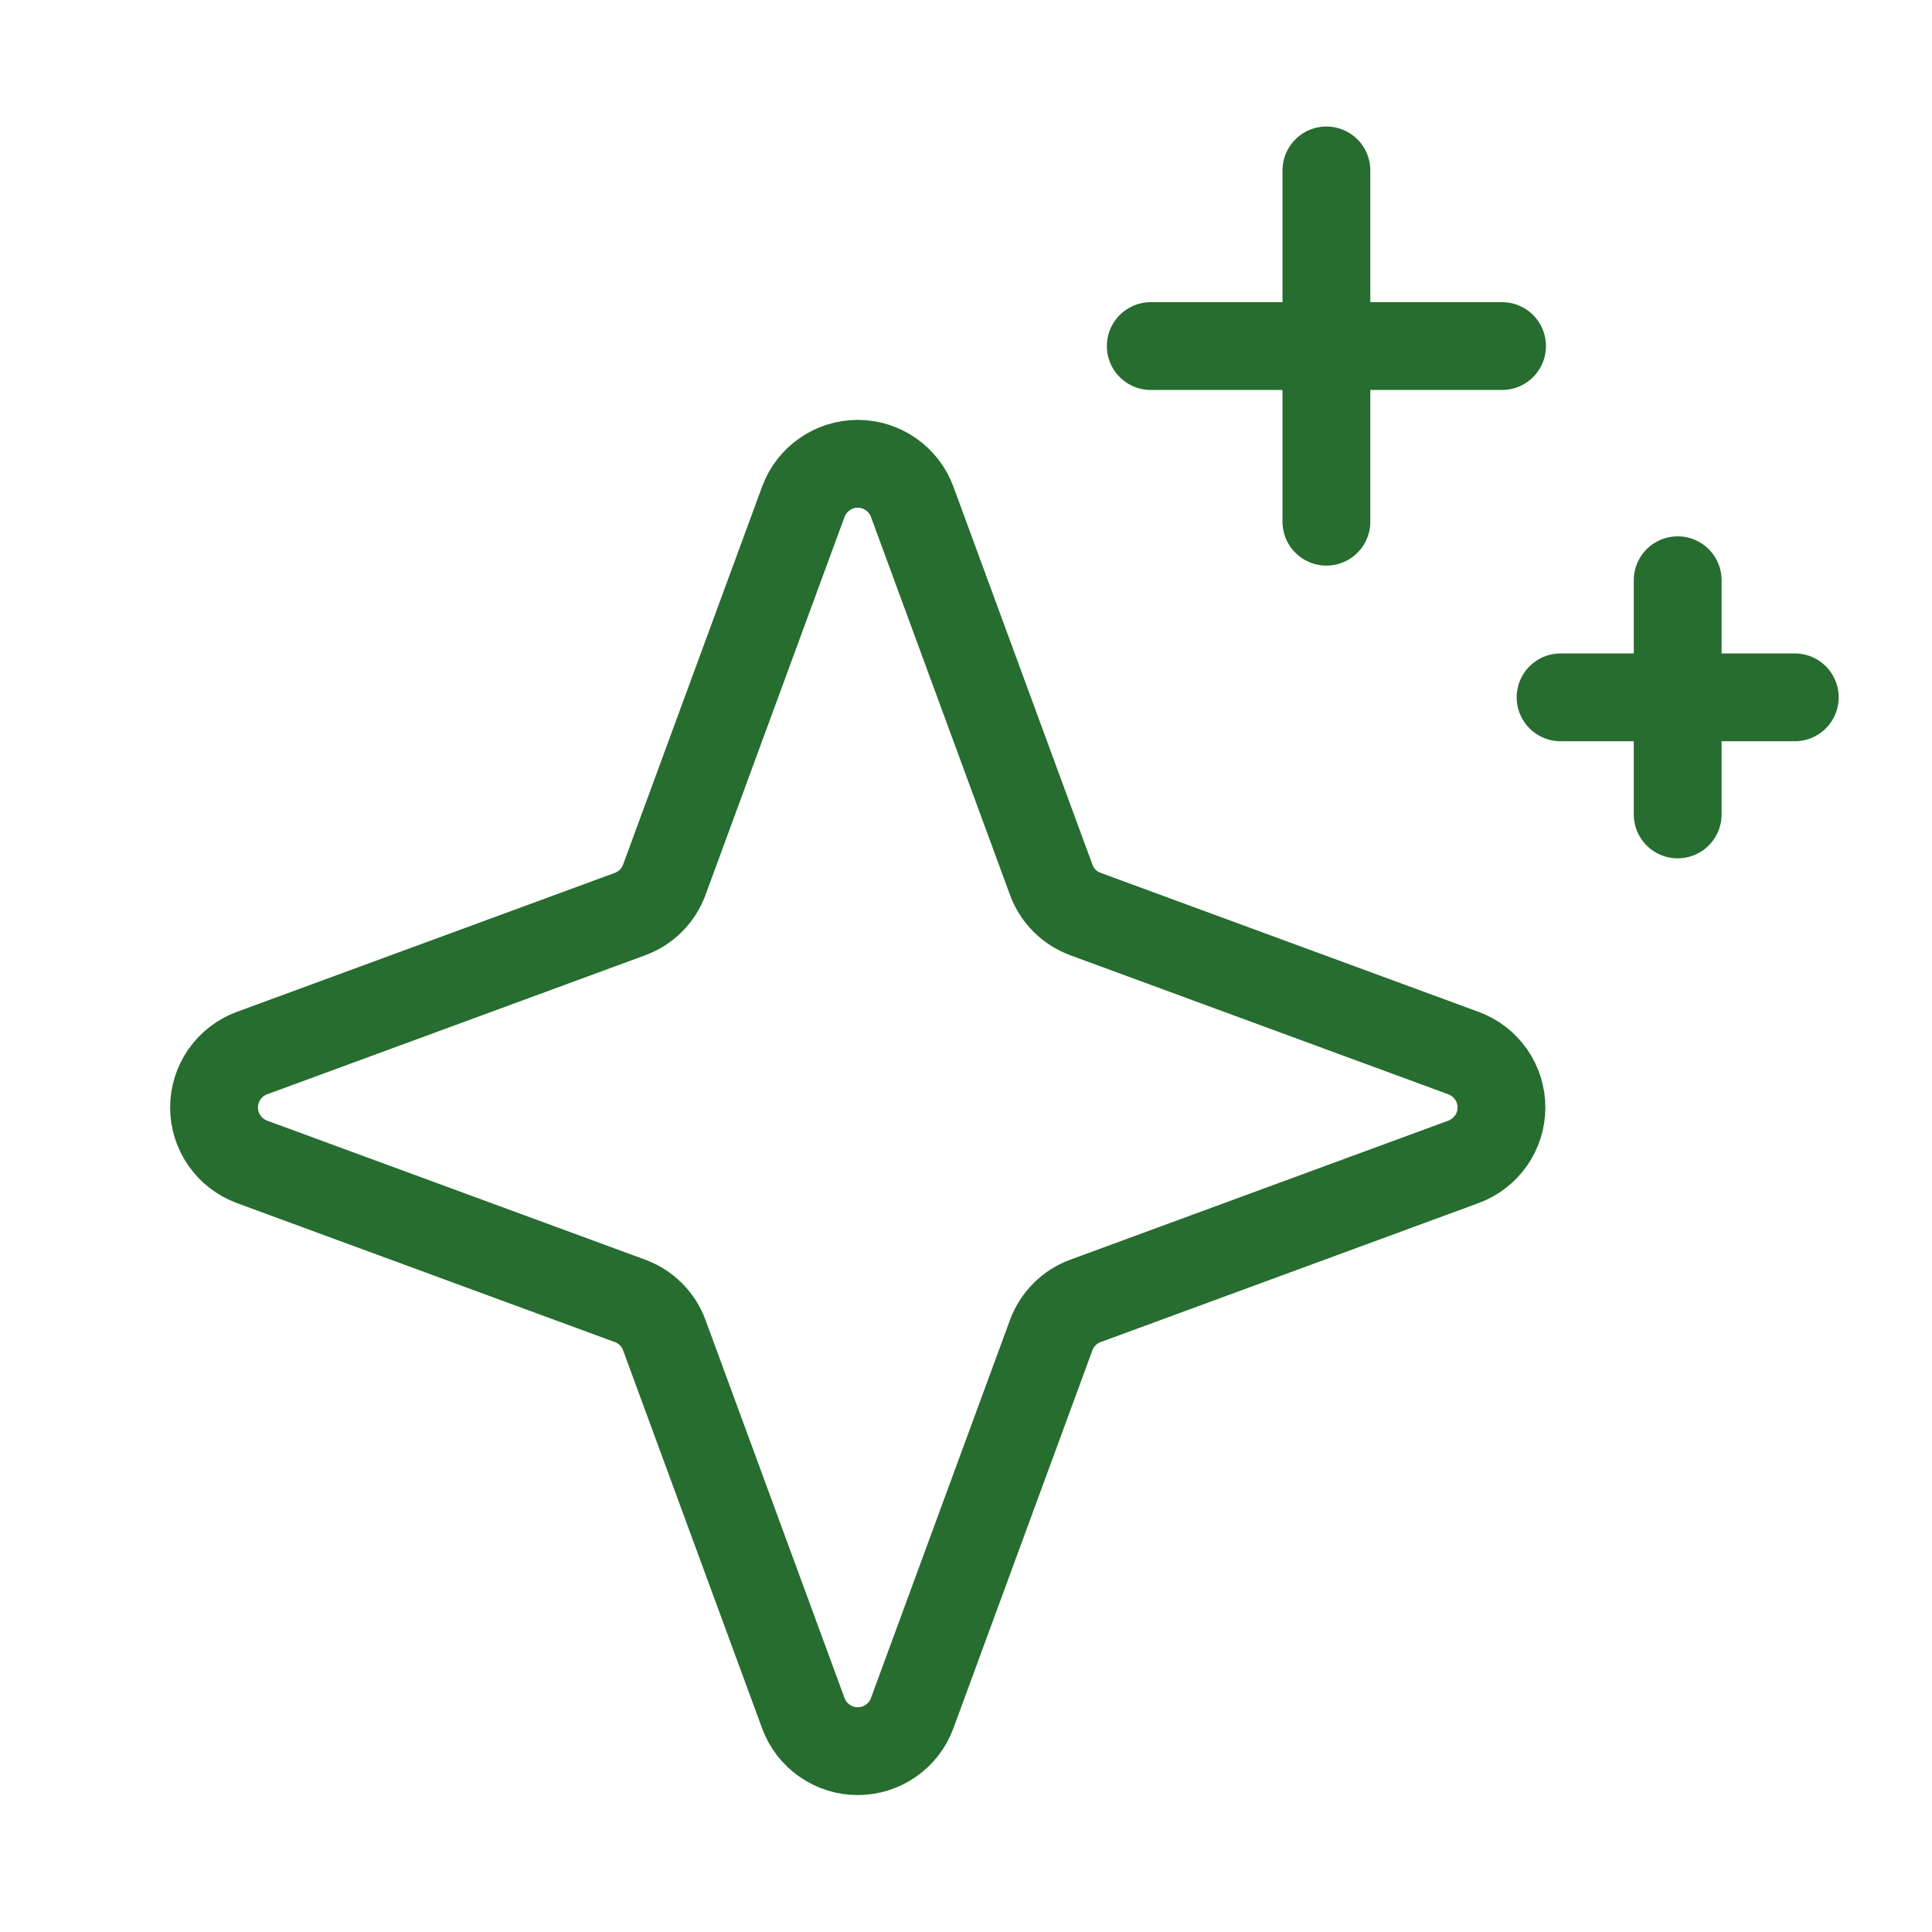 <svg width="33" height="33" viewBox="0 0 33 33" fill="none" xmlns="http://www.w3.org/2000/svg">
<g clip-path="url(#clip0_506_12186)">
<path d="M10.761 22.22L4.303 19.845C4.114 19.775 3.95 19.648 3.834 19.482C3.718 19.316 3.656 19.119 3.656 18.916C3.656 18.714 3.718 18.517 3.834 18.35C3.95 18.184 4.114 18.058 4.303 17.988L10.761 15.613C10.895 15.563 11.018 15.486 11.119 15.384C11.22 15.283 11.298 15.161 11.347 15.026L13.722 8.569C13.792 8.379 13.919 8.215 14.085 8.1C14.251 7.984 14.448 7.922 14.651 7.922C14.853 7.922 15.051 7.984 15.217 8.1C15.383 8.215 15.51 8.379 15.58 8.569L17.955 15.026C18.004 15.161 18.082 15.283 18.183 15.384C18.284 15.486 18.407 15.563 18.541 15.613L24.998 17.988C25.188 18.058 25.352 18.184 25.468 18.35C25.584 18.517 25.646 18.714 25.646 18.916C25.646 19.119 25.584 19.316 25.468 19.482C25.352 19.648 25.188 19.775 24.998 19.845L18.541 22.22C18.407 22.269 18.284 22.347 18.183 22.449C18.082 22.55 18.004 22.672 17.955 22.806L15.58 29.264C15.51 29.454 15.383 29.618 15.217 29.733C15.051 29.849 14.853 29.911 14.651 29.911C14.448 29.911 14.251 29.849 14.085 29.733C13.919 29.618 13.792 29.454 13.722 29.264L11.347 22.806C11.298 22.672 11.22 22.55 11.119 22.449C11.018 22.347 10.895 22.269 10.761 22.22Z" stroke="#266D2F" stroke-width="1.5" stroke-linecap="round" stroke-linejoin="round"/>
<path d="M22.656 2.911V8.911" stroke="#266D2F" stroke-width="1.5" stroke-linecap="round" stroke-linejoin="round"/>
<path d="M28.656 9.911V13.911" stroke="#266D2F" stroke-width="1.5" stroke-linecap="round" stroke-linejoin="round"/>
<path d="M19.656 5.911H25.656" stroke="#266D2F" stroke-width="1.5" stroke-linecap="round" stroke-linejoin="round"/>
<path d="M26.656 11.911H30.656" stroke="#266D2F" stroke-width="1.5" stroke-linecap="round" stroke-linejoin="round"/>
</g>
<defs>
<clipPath id="clip0_506_12186">
<rect width="32" height="32" fill="white" transform="translate(0.656 0.911)"/>
</clipPath>
</defs>
</svg>
